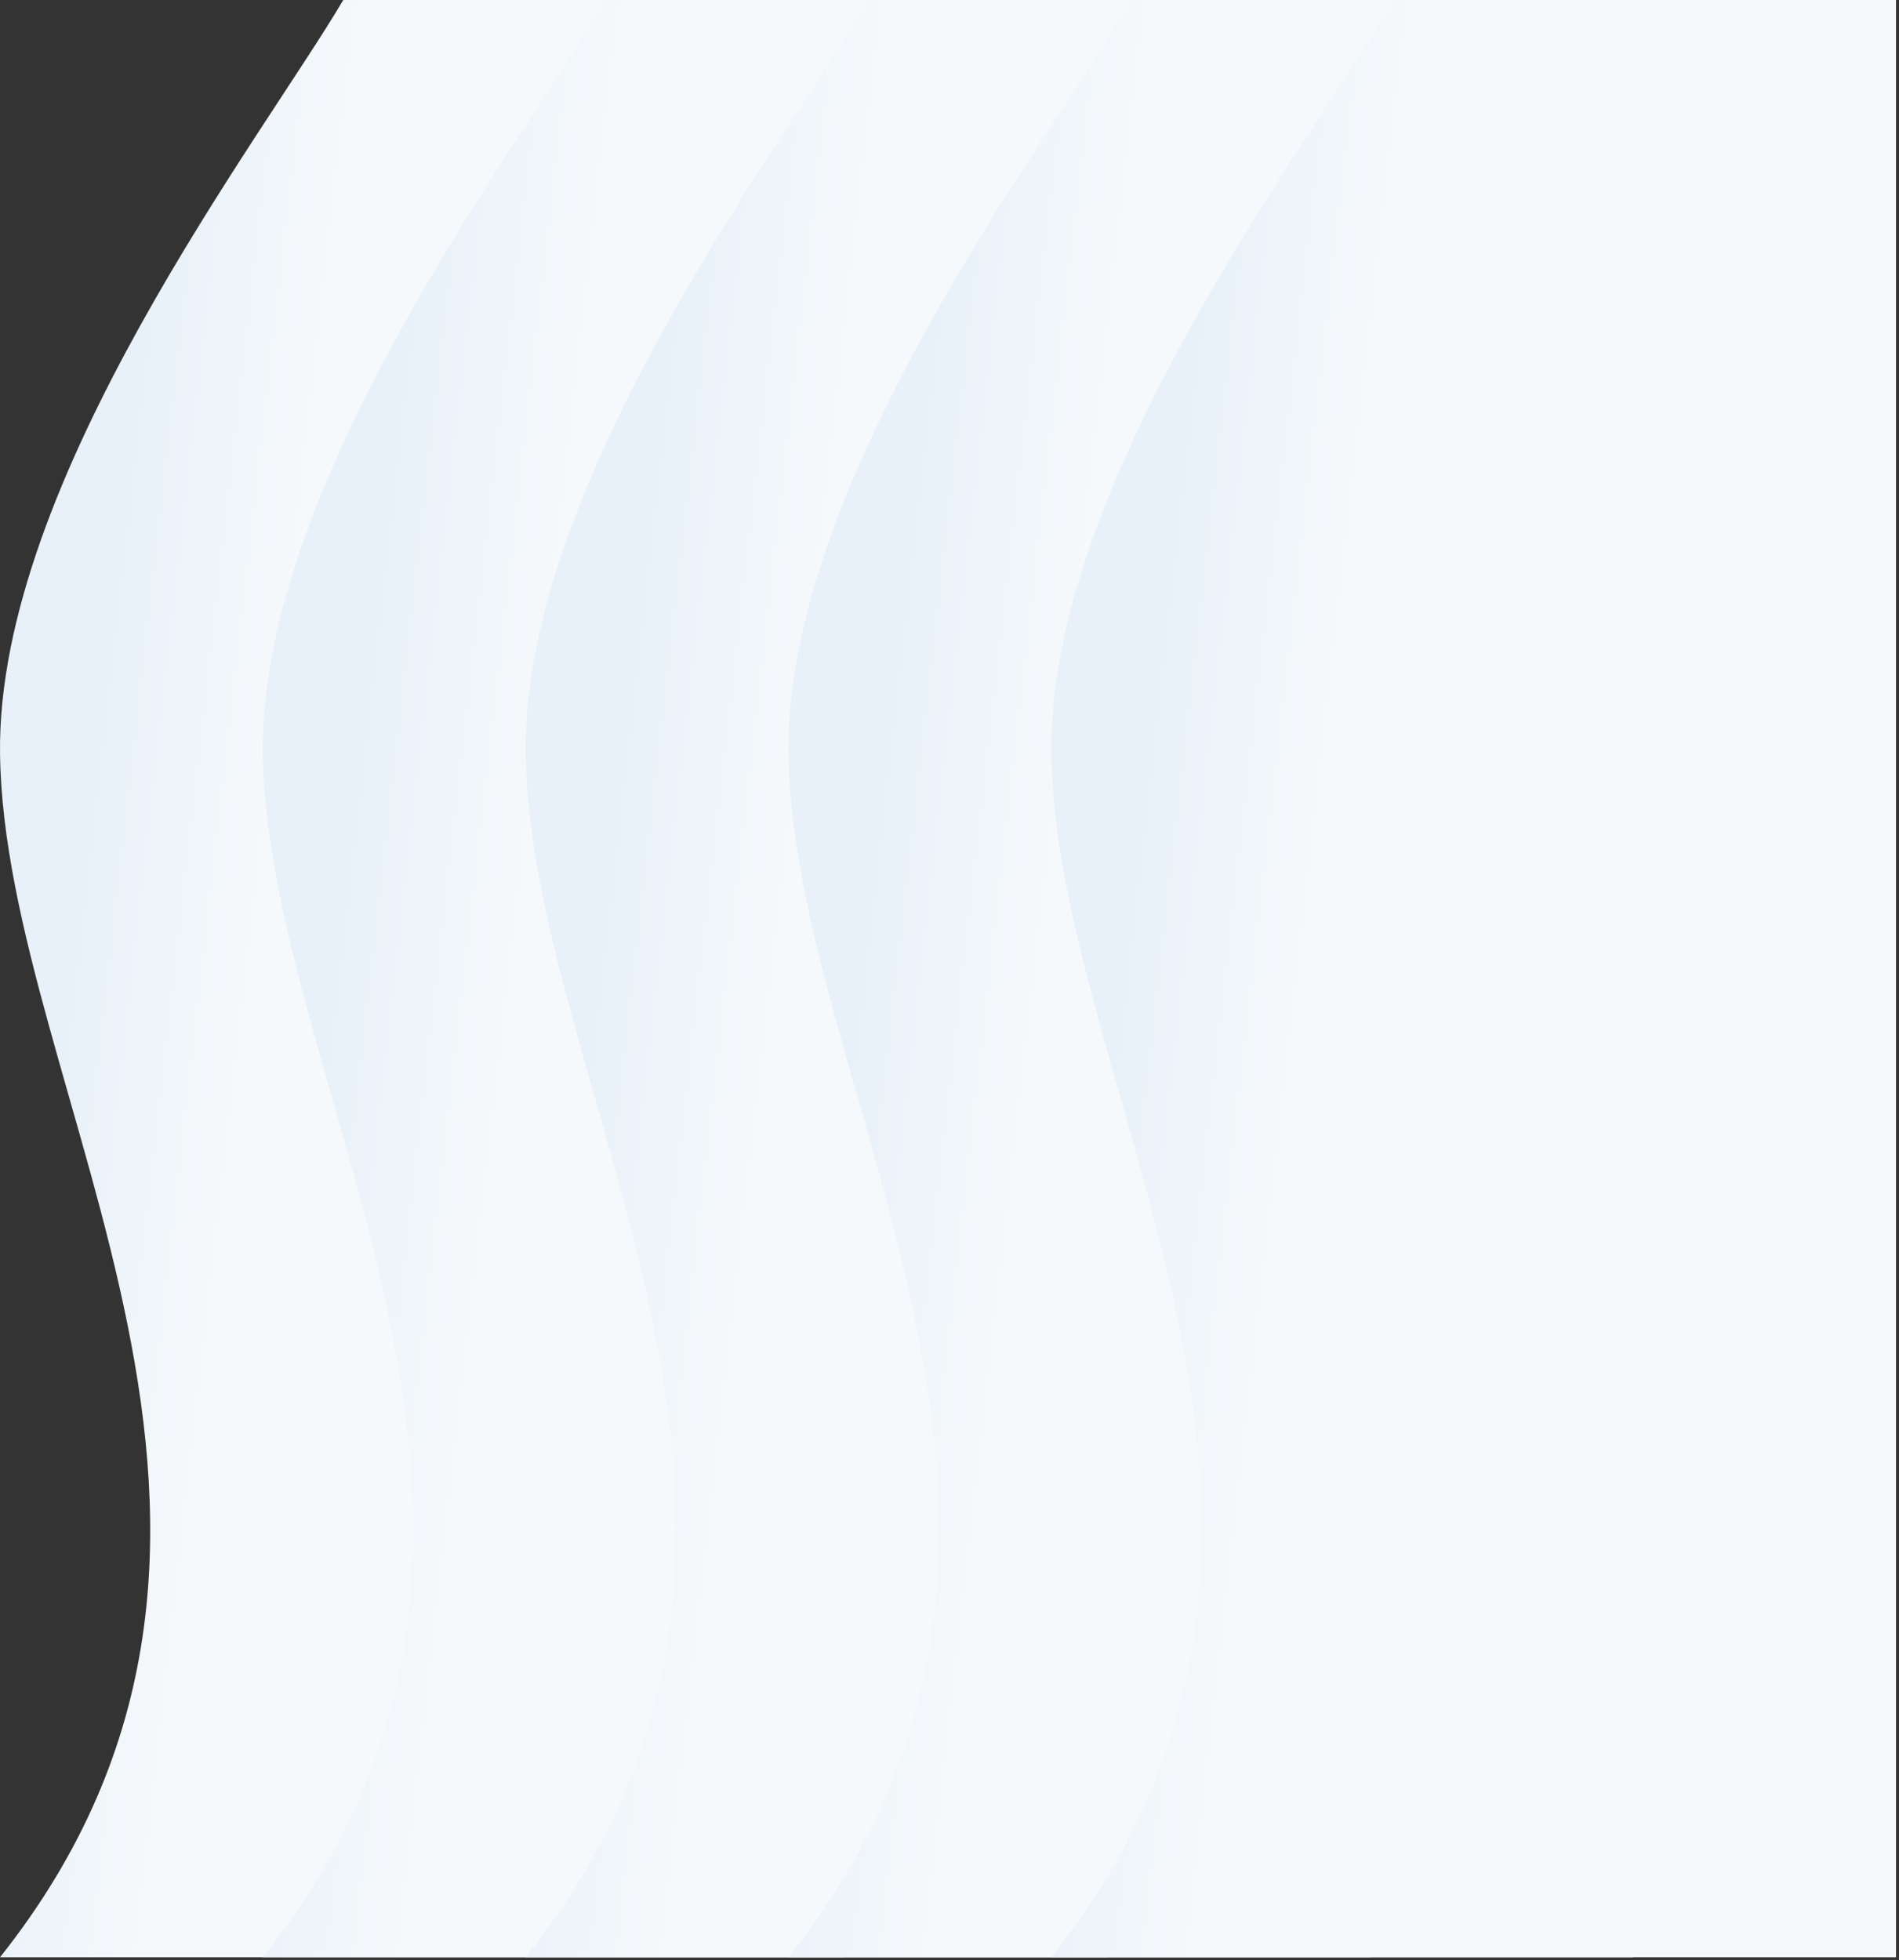 <svg width="500" height="516" viewBox="0 0 500 516" fill="none" xmlns="http://www.w3.org/2000/svg">
<rect x="0" y="0" width="500" height="516" fill="#333333" stroke="none"/>
<path d="M0.009 198.422C-0.906 126.609 69.073 36.129 90.384 -3.9508e-06L222.423 -9.72241e-06L222.423 515.28L0.009 515.28C88.397 403.944 1.153 288.187 0.009 198.422Z" fill="url(#paint0_linear_3066_17035)"/>
<path d="M69.212 198.422C68.297 126.609 138.277 36.129 159.587 -3.9508e-06L291.626 -9.72241e-06L291.626 515.28L69.212 515.28C157.6 403.944 70.356 288.187 69.212 198.422Z" fill="url(#paint1_linear_3066_17035)"/>
<path d="M138.407 198.422C137.492 126.609 207.472 36.129 228.782 -3.9508e-06L360.821 -9.72241e-06L360.821 515.28L138.407 515.28C226.795 403.944 139.552 288.187 138.407 198.422Z" fill="url(#paint2_linear_3066_17035)"/>
<path d="M207.603 198.422C206.687 126.609 276.667 36.129 297.978 -3.9508e-06L430.017 -9.72241e-06L430.017 515.28L207.603 515.28C295.99 403.944 208.747 288.187 207.603 198.422Z" fill="url(#paint3_linear_3066_17035)"/>
<path d="M276.798 198.422C275.883 126.609 345.863 36.129 367.173 -3.9508e-06L499.212 -9.72241e-06L499.212 515.28L276.798 515.28C365.186 403.944 277.942 288.187 276.798 198.422Z" fill="url(#paint4_linear_3066_17035)"/>
<defs>
<linearGradient id="paint0_linear_3066_17035" x1="95.876" y1="6.696" x2="47.834" y2="1.26" gradientUnits="userSpaceOnUse">
<stop stop-color="#F6F9FB"/>
<stop offset="1" stop-color="#E8F1F9"/>
</linearGradient>
<linearGradient id="paint1_linear_3066_17035" x1="165.08" y1="6.696" x2="117.037" y2="1.26" gradientUnits="userSpaceOnUse">
<stop stop-color="#F6F9FB"/>
<stop offset="1" stop-color="#E8F1F9"/>
</linearGradient>
<linearGradient id="paint2_linear_3066_17035" x1="234.275" y1="6.696" x2="186.233" y2="1.26" gradientUnits="userSpaceOnUse">
<stop stop-color="#F6F9FB"/>
<stop offset="1" stop-color="#E8F1F9"/>
</linearGradient>
<linearGradient id="paint3_linear_3066_17035" x1="303.47" y1="6.696" x2="255.428" y2="1.26" gradientUnits="userSpaceOnUse">
<stop stop-color="#F6F9FB"/>
<stop offset="1" stop-color="#E8F1F9"/>
</linearGradient>
<linearGradient id="paint4_linear_3066_17035" x1="372.666" y1="6.696" x2="324.623" y2="1.26" gradientUnits="userSpaceOnUse">
<stop stop-color="#F6F9FB"/>
<stop offset="1" stop-color="#E8F1F9"/>
</linearGradient>
</defs>
</svg>
